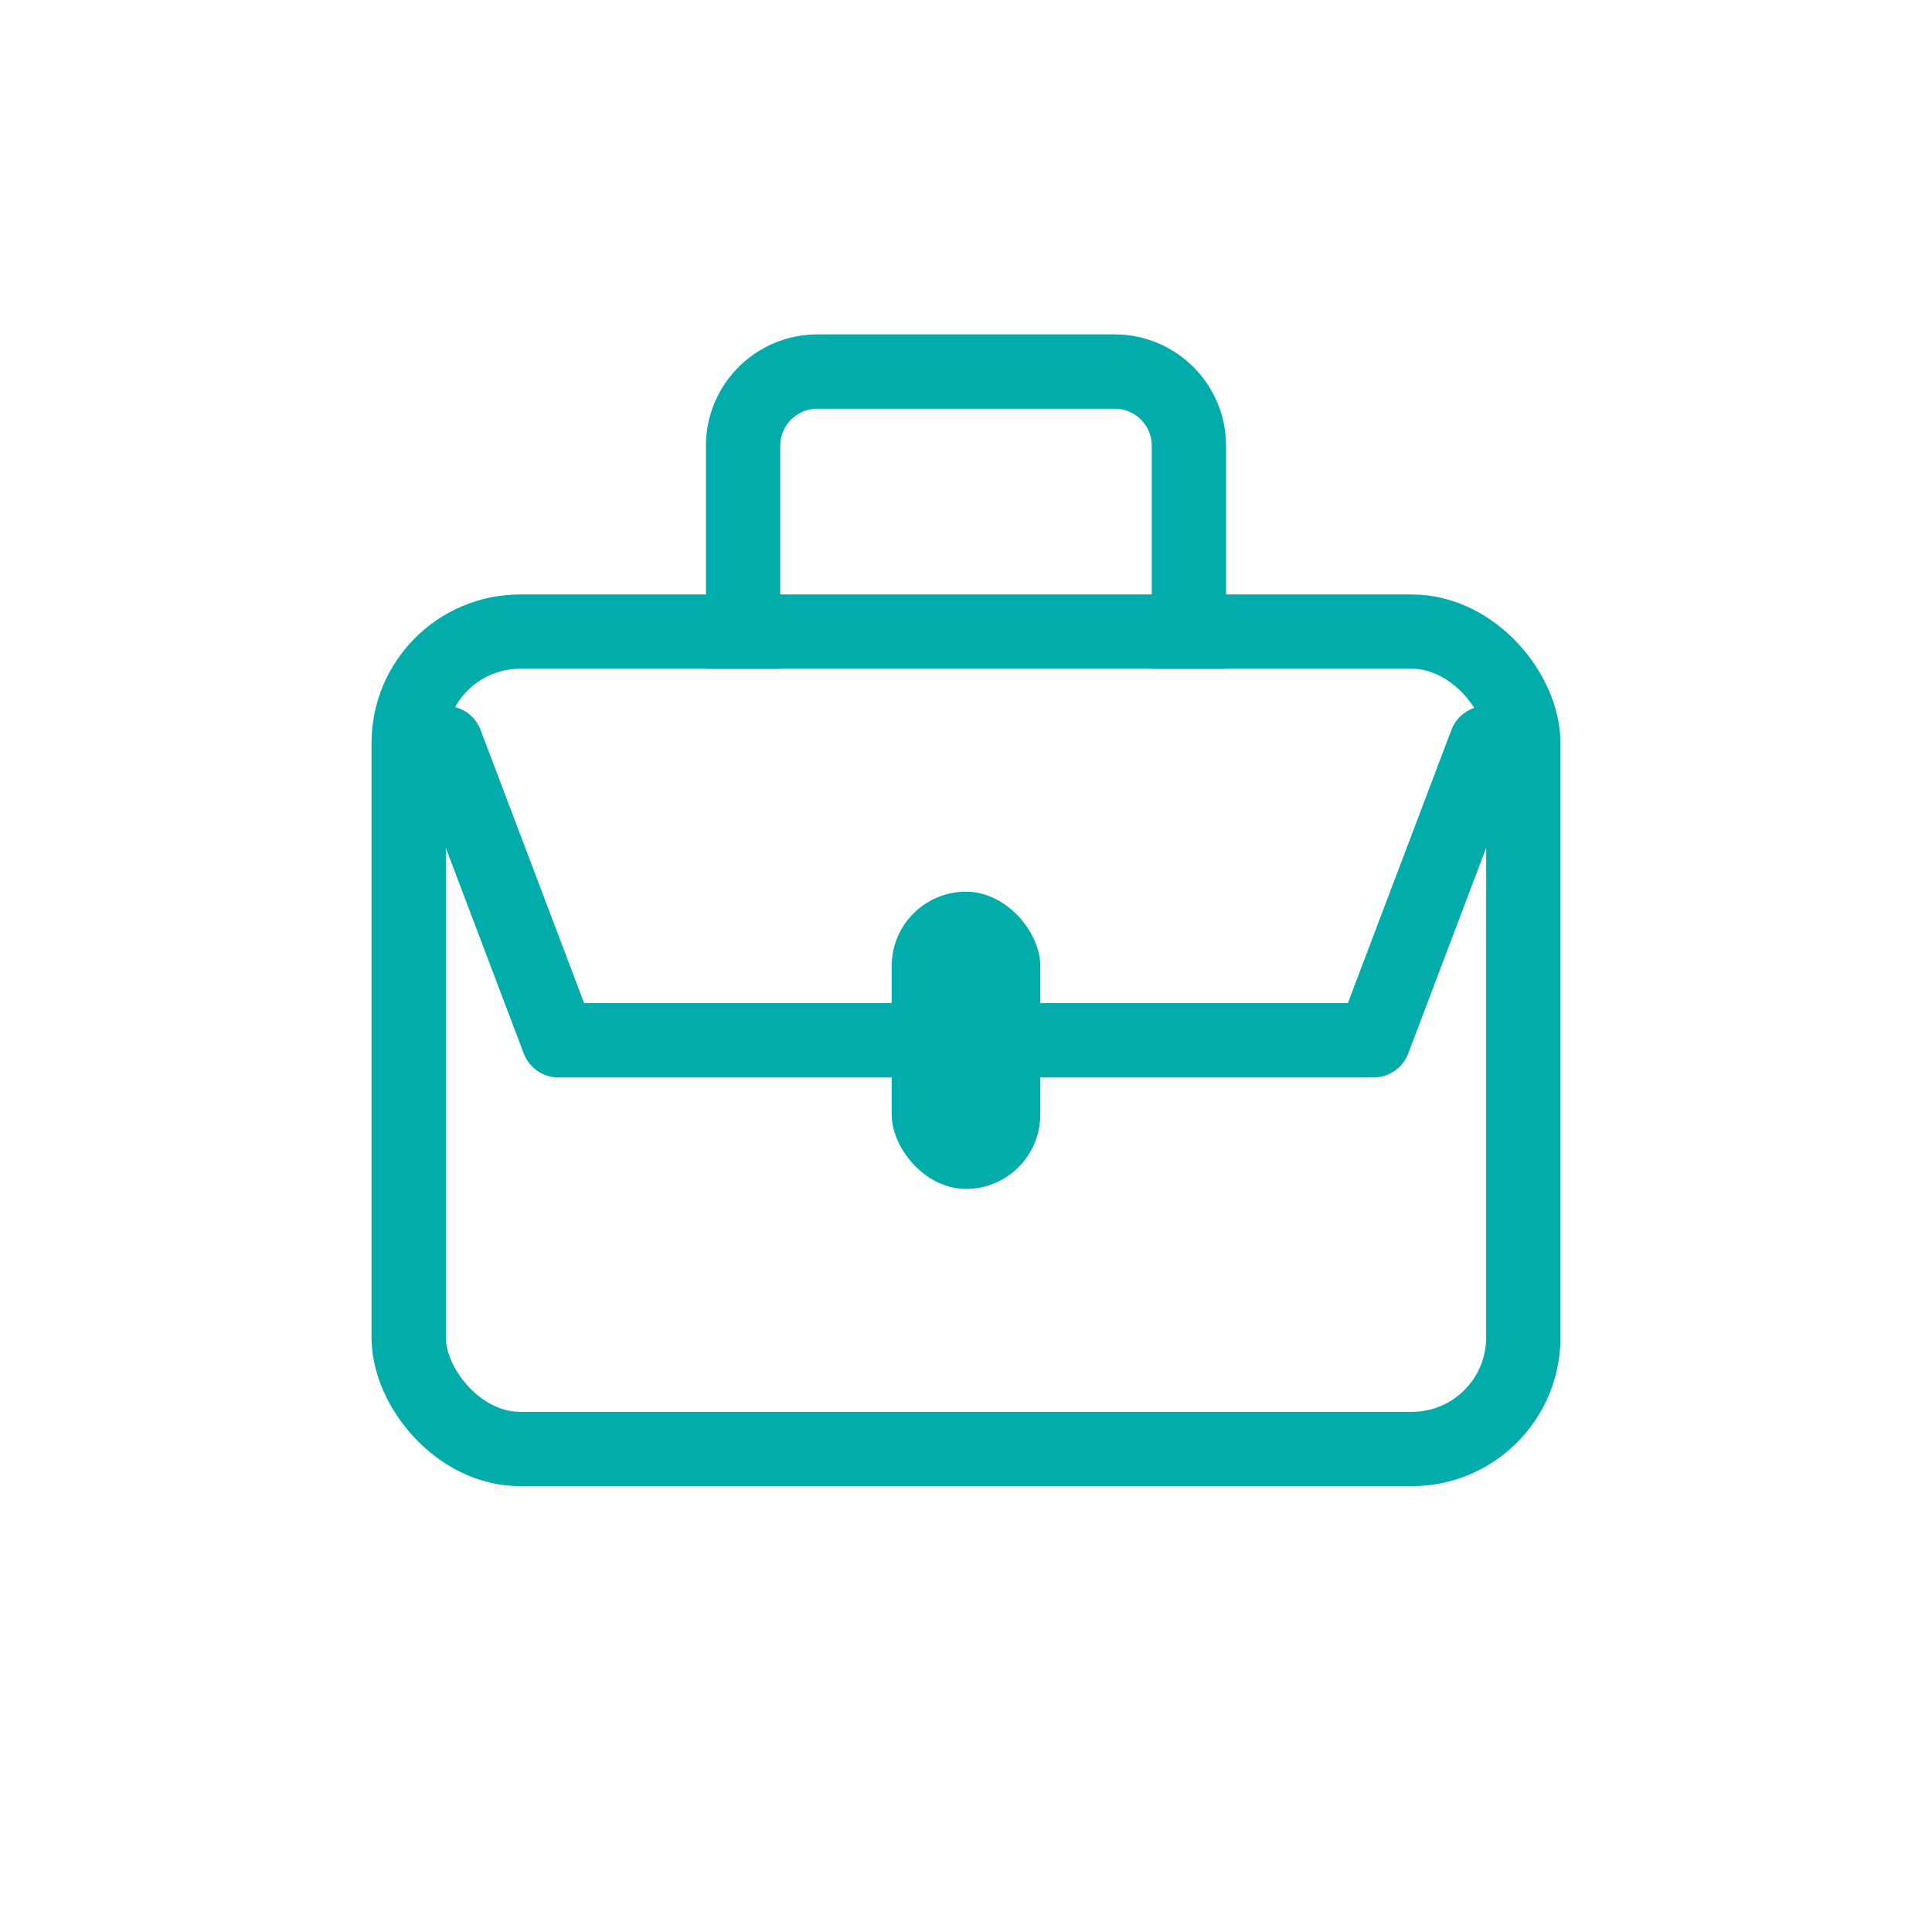 <?xml version="1.0" encoding="UTF-8"?> <svg xmlns="http://www.w3.org/2000/svg" width="26" height="26" viewBox="0 0 26 26" fill="none"><rect x="5.5" y="8.5" width="15" height="11" rx="1.5" stroke="#01ACAB" stroke-linejoin="round"></rect><path d="M6 10L7.516 14H18.484L20 10" stroke="#01ACAB" stroke-linecap="round" stroke-linejoin="round"></path><path d="M16 9V6C16 5.448 15.552 5 15 5H11C10.448 5 10 5.448 10 6V9" stroke="#01ACAB" stroke-linejoin="round"></path><rect x="12" y="12" width="2" height="4" rx="1" fill="#01ACAB"></rect></svg> 